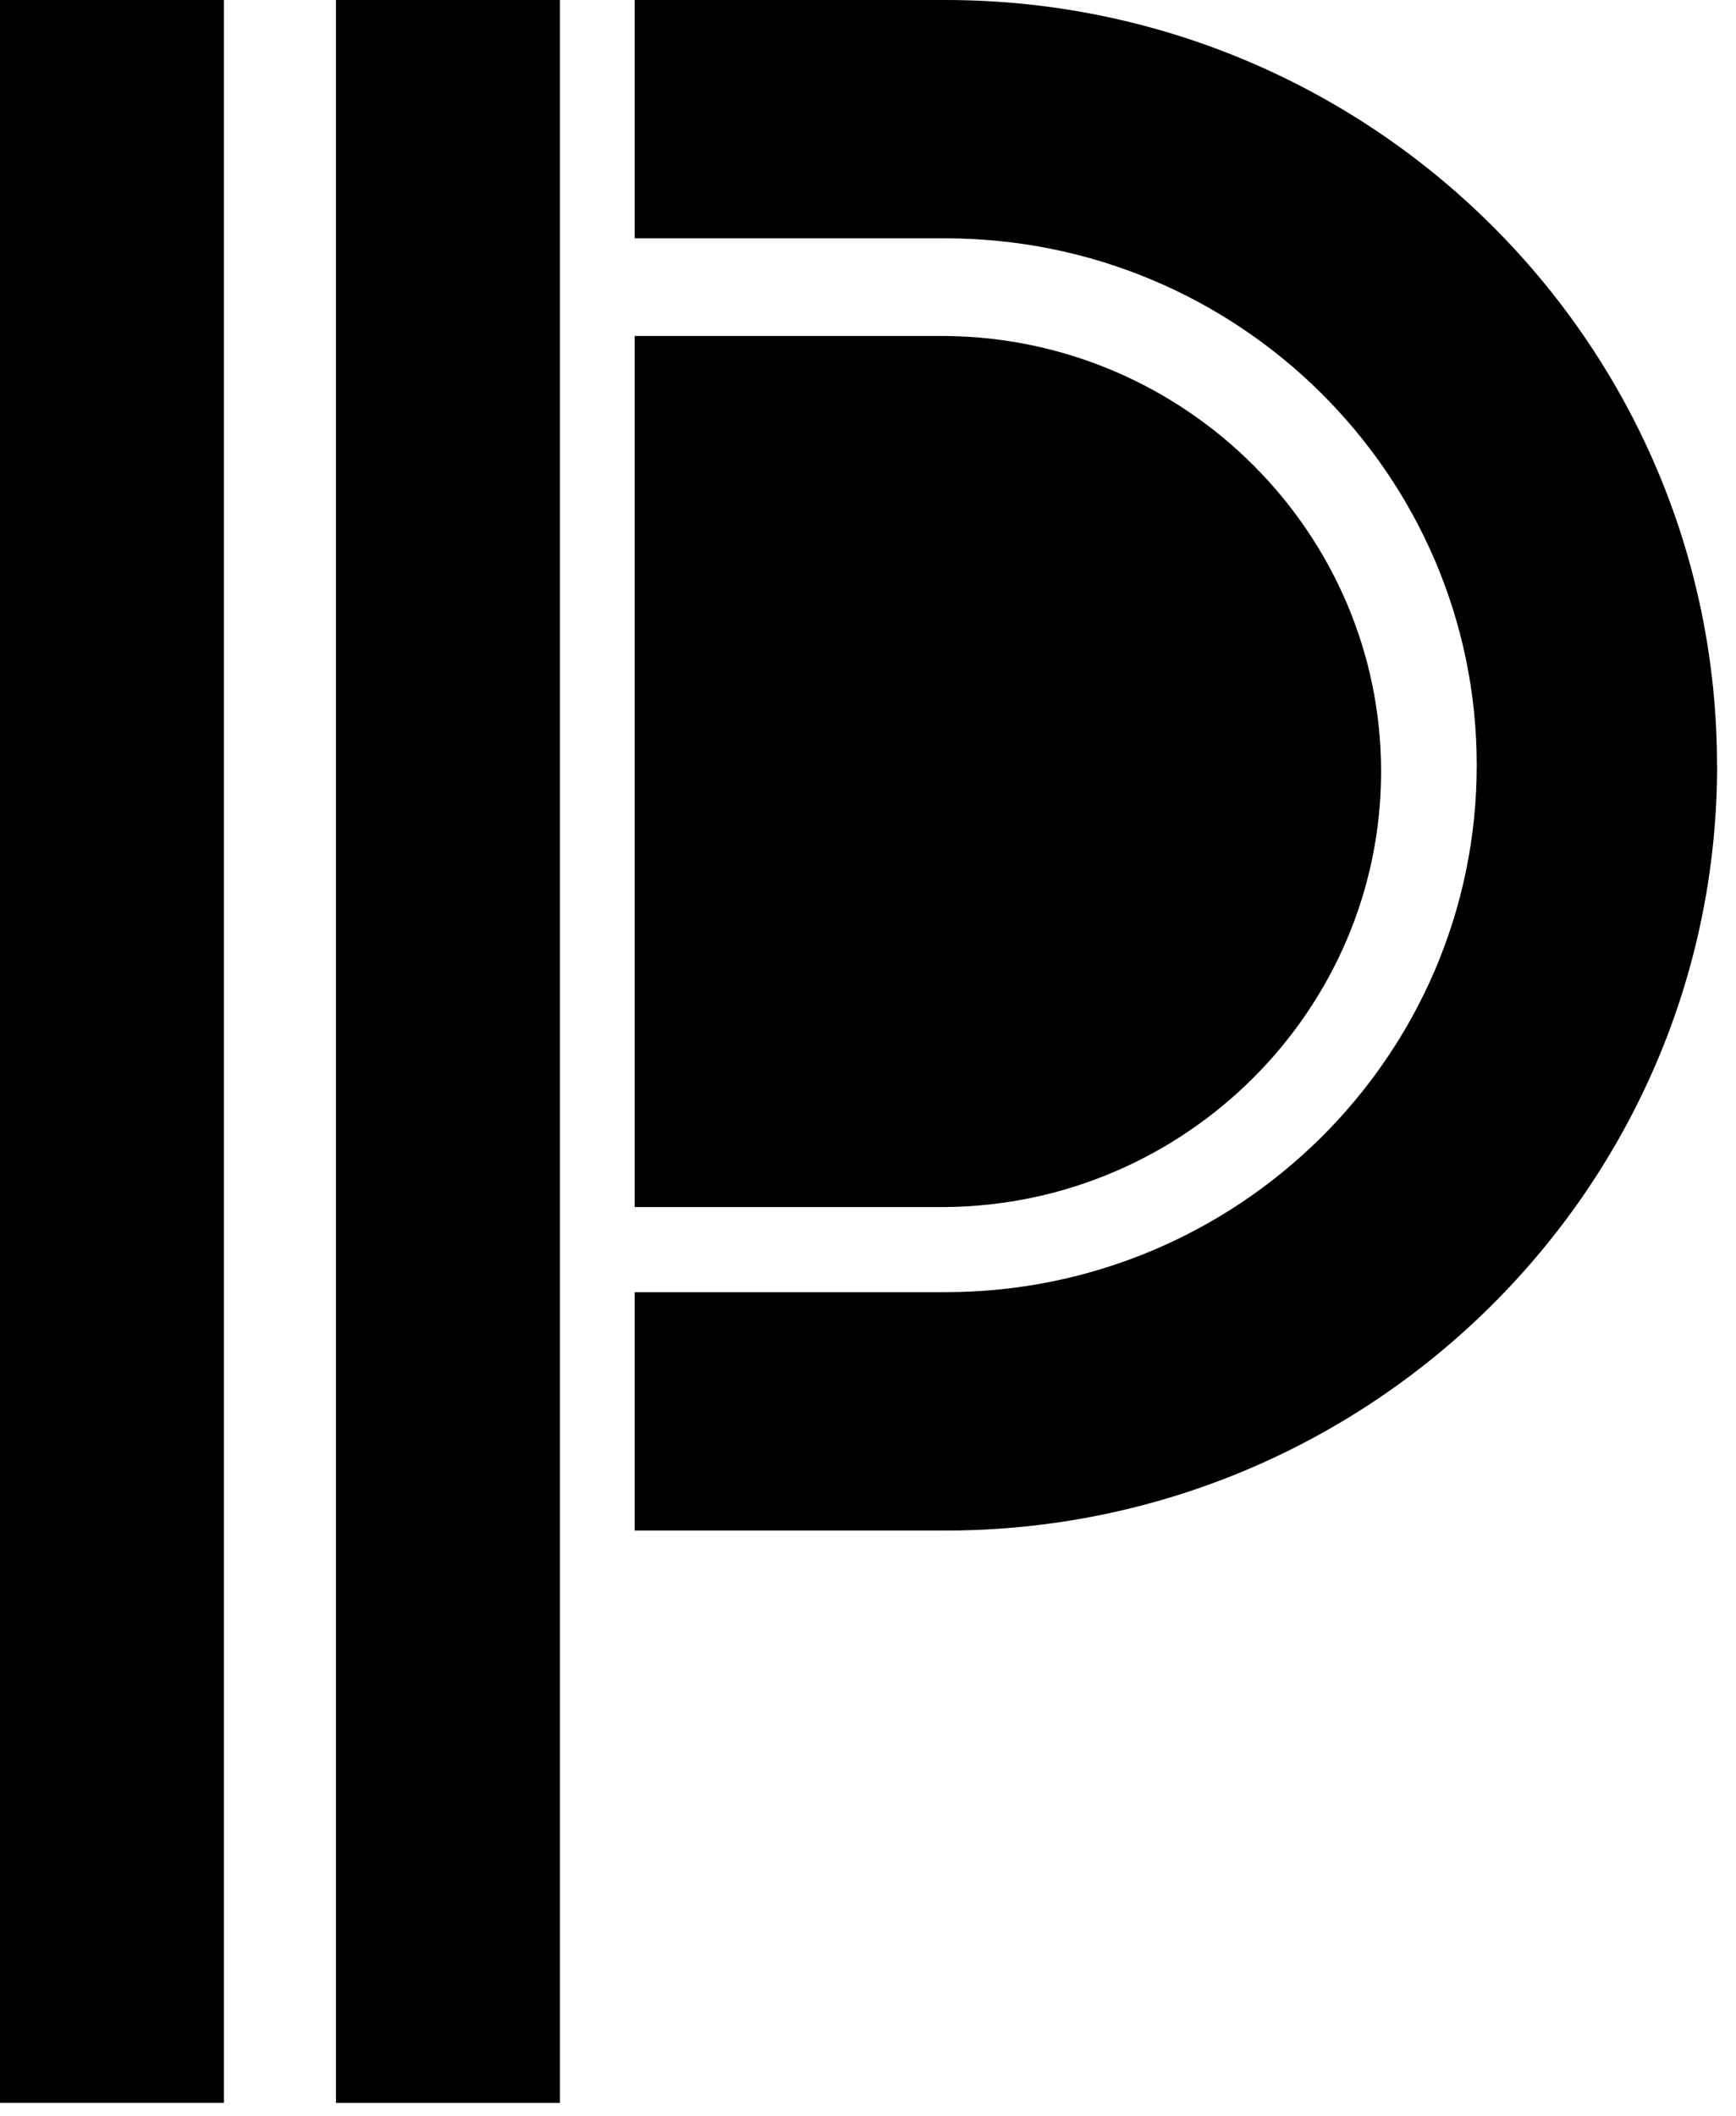 <svg xmlns="http://www.w3.org/2000/svg" fill="none" viewBox="0 0 32 39"><path fill="#000" fill-rule="evenodd" d="M31.65 14.105C31.65 6.328 25.27 0 17.425 0h-5.727v4.393h5.727c5.4 0 9.796 4.357 9.796 9.712 0 5.355-4.395 9.712-9.796 9.712h-5.727v4.394h5.727c7.845 0 14.227-6.328 14.227-14.106ZM6.194 38.761h4.128V0L6.193 0v38.76ZM0 38.76h4.128V0L0 0v38.76ZM17.428 6.193h-5.73v16.055h5.73c4.43-.04 8.03-3.64 8.03-8.028 0-4.387-3.6-7.988-8.03-8.027Z" clip-rule="evenodd"/></svg>
